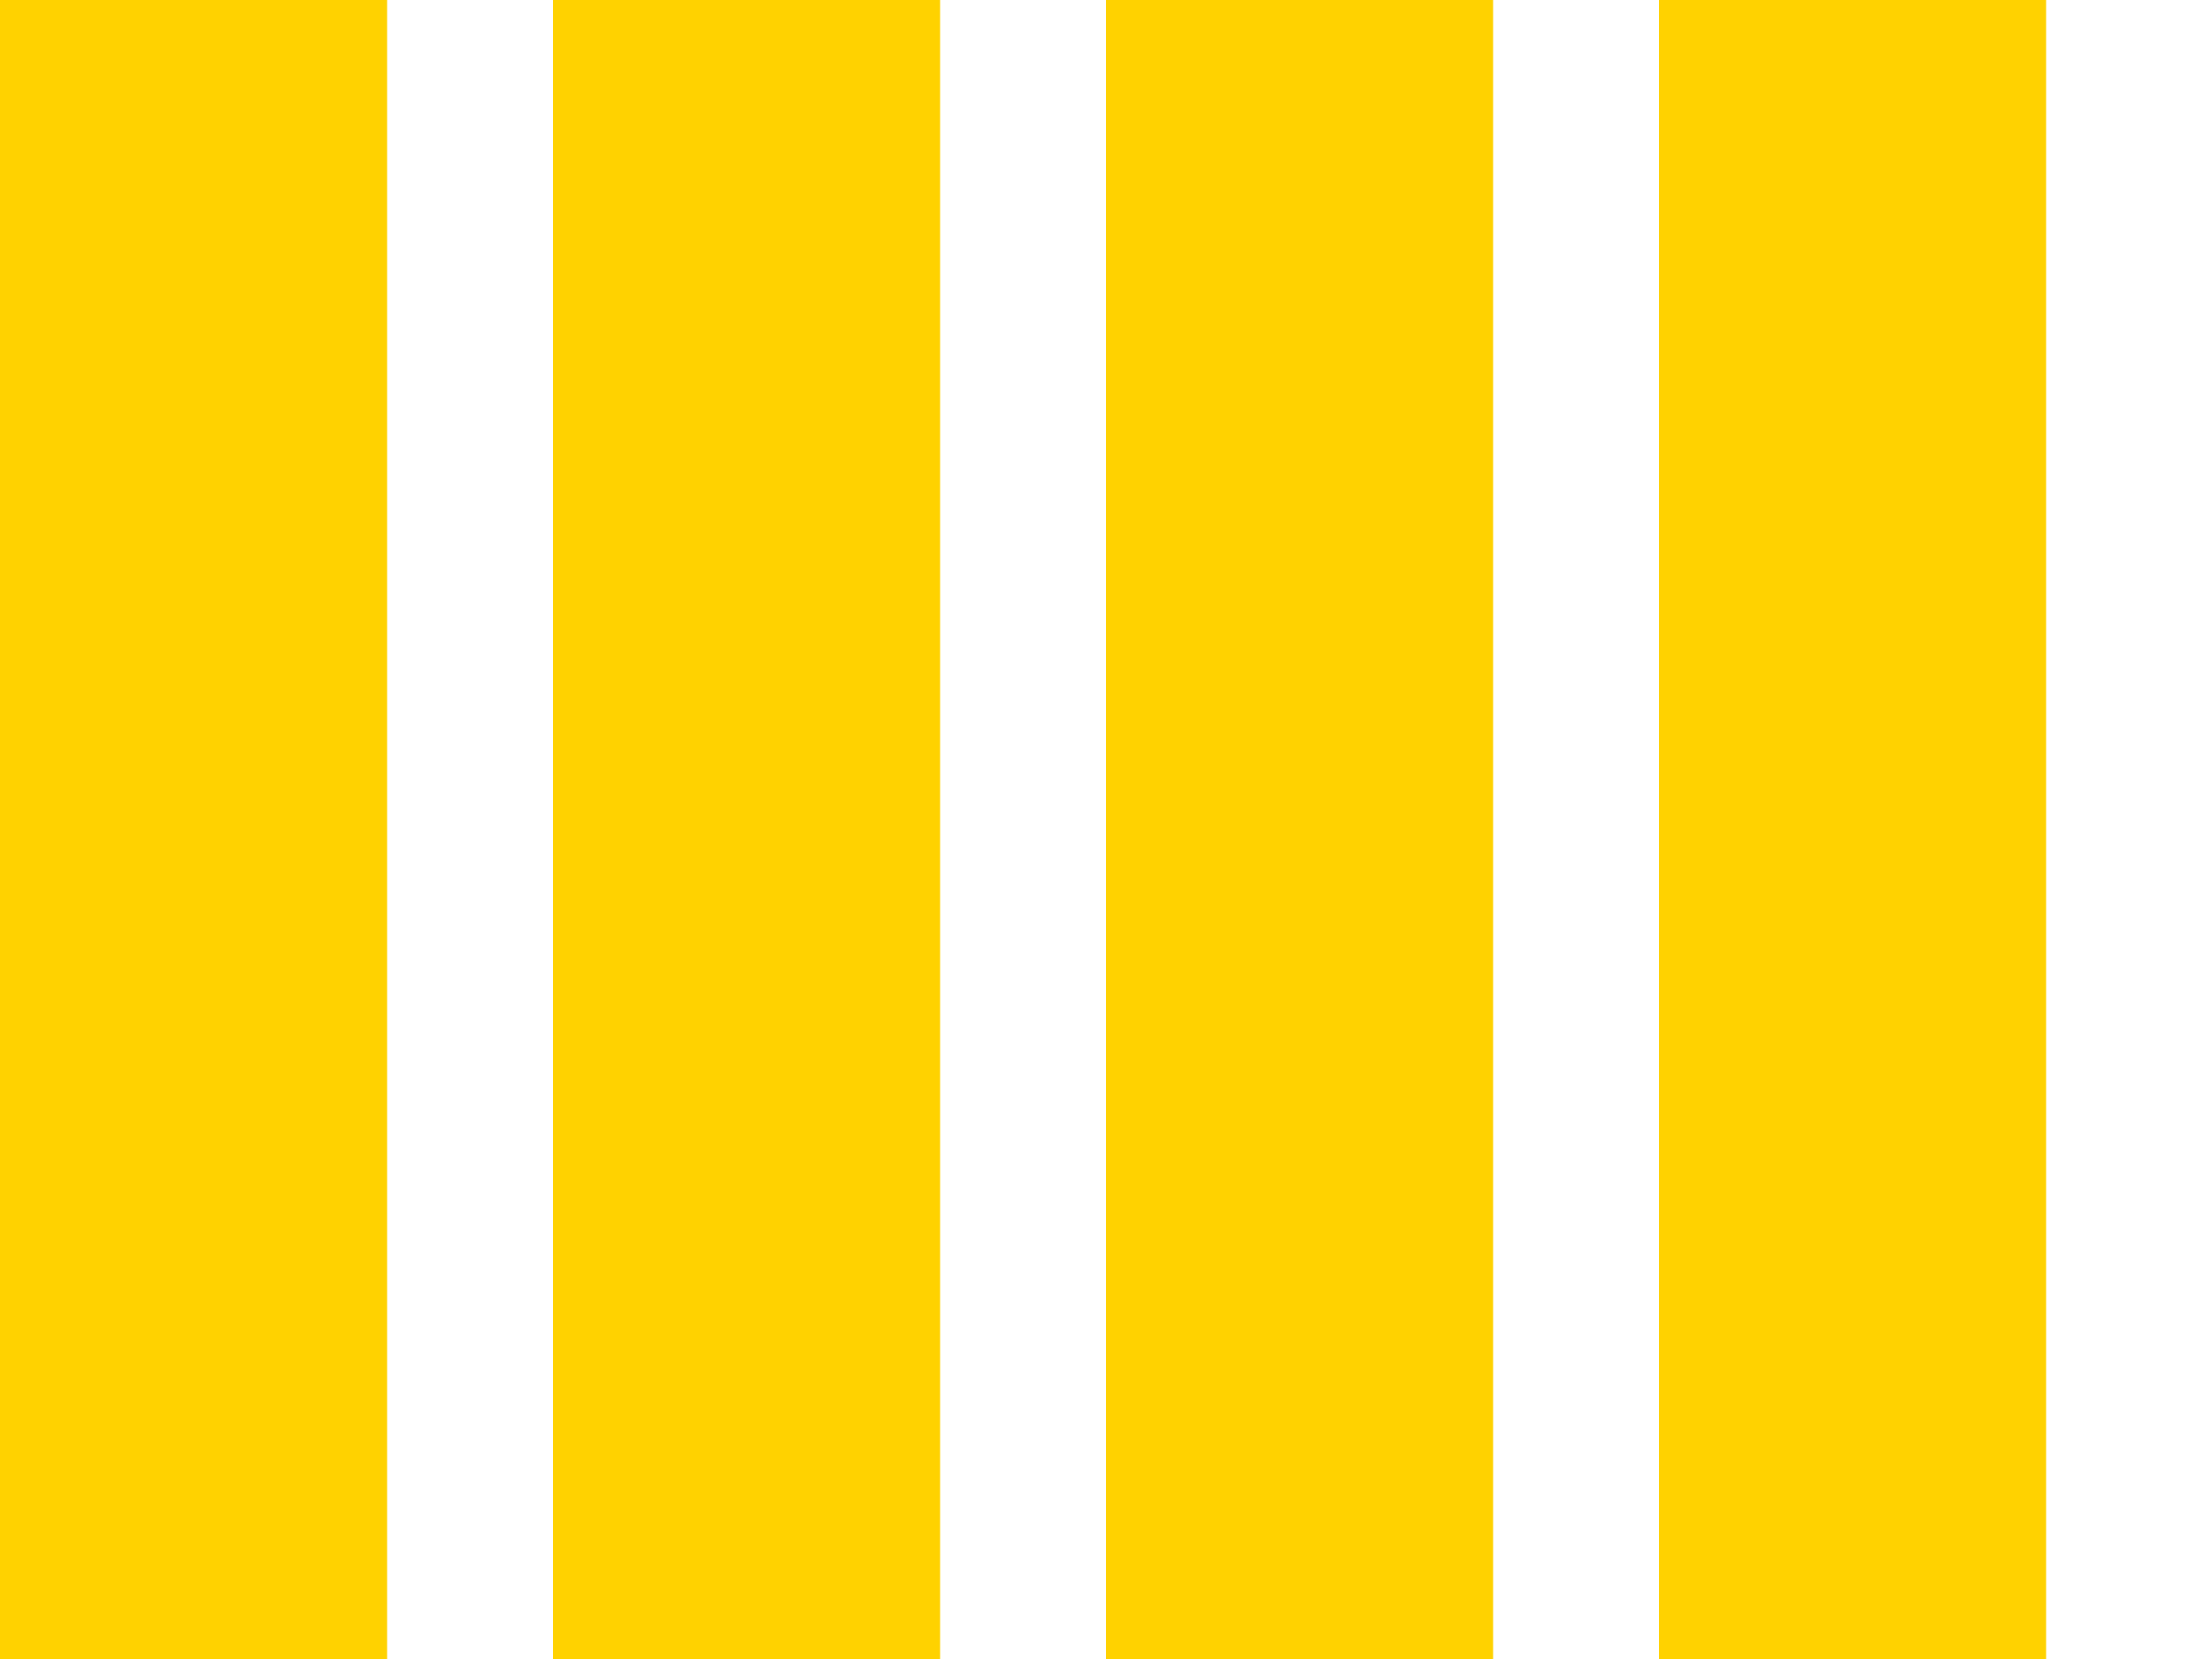 <svg version="1.1" id="loadmore_svg" class="loadmore_svg" xmlns="http://www.w3.org/2000/svg" xmlns:xlink="http://www.w3.org/1999/xlink" x="0px" y="0px" width="40px" height="30px" viewBox="0 0 40 30" style="enable-background:new 0 0 50 50;" xml:space="preserve">
    <rect x="0" y="0" width="7" height="40" fill="#ffd200">
        <animate attributeName="opacity" attributeType="XML" values="1; .2; 1" begin="0s" dur="0.6s" repeatCount="indefinite"></animate>
    </rect>
    <rect x="10" y="0" width="7" height="40" fill="#ffd200">
        <animate attributeName="opacity" attributeType="XML" values="1; .2; 1" begin="0.2s" dur="0.6s" repeatCount="indefinite"></animate>
    </rect>
    <rect x="20" y="0" width="7" height="40" fill="#ffd200">
        <animate attributeName="opacity" attributeType="XML" values="1; .2; 1" begin="0.4s" dur="0.6s" repeatCount="indefinite"></animate>
    </rect>
    <rect x="30" y="0" width="7" height="40" fill="#ffd200">
        <animate attributeName="opacity" attributeType="XML" values="1; .2; 1" begin="0.4s" dur="0.6s" repeatCount="indefinite"></animate>
    </rect>
  </svg>